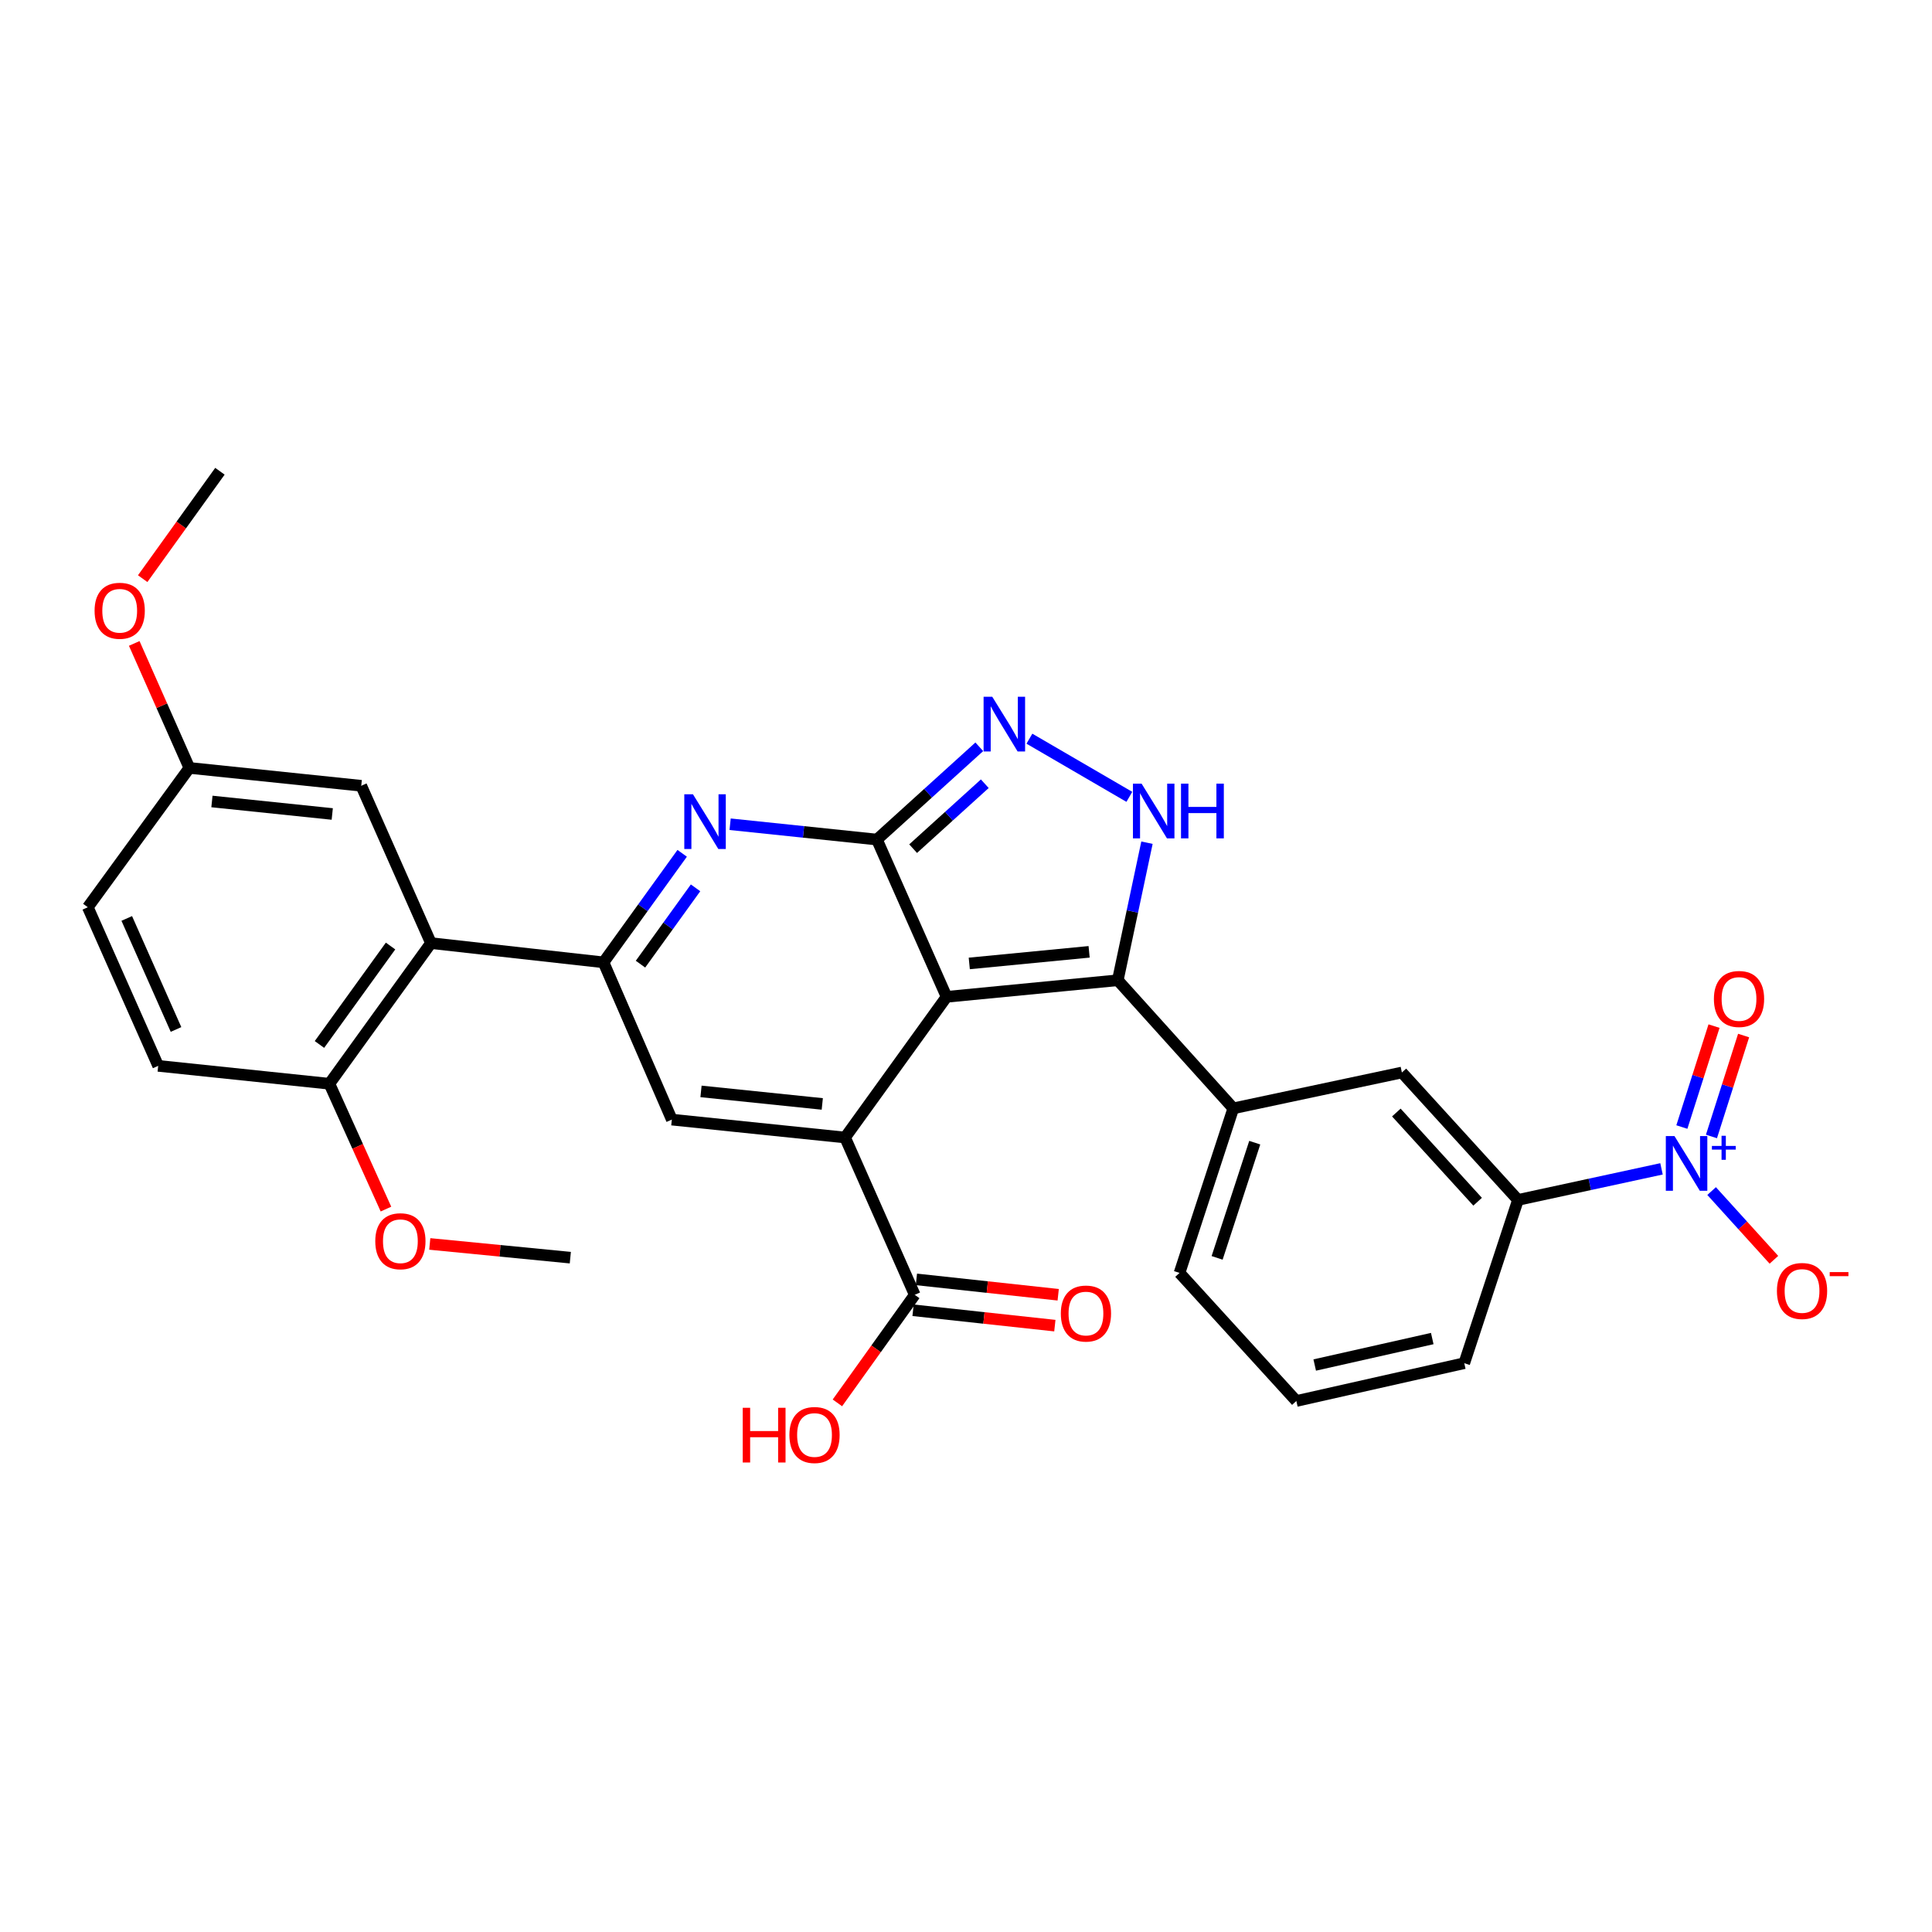 <?xml version='1.0' encoding='iso-8859-1'?>
<svg version='1.1' baseProfile='full'
              xmlns='http://www.w3.org/2000/svg'
                      xmlns:rdkit='http://www.rdkit.org/xml'
                      xmlns:xlink='http://www.w3.org/1999/xlink'
                  xml:space='preserve'
width='1000px' height='1000px' viewBox='0 0 1000 1000'>
<!-- END OF HEADER -->
<rect style='opacity:1.0;fill:#FFFFFF;stroke:none' width='1000' height='1000' x='0' y='0'> </rect>
<path class='bond-0' d='M 489.95,515.958 L 453.893,434.556' style='fill:none;fill-rule:evenodd;stroke:#000000;stroke-width:6px;stroke-linecap:butt;stroke-linejoin:miter;stroke-opacity:1' />
<path class='bond-1' d='M 489.95,515.958 L 437.409,588.77' style='fill:none;fill-rule:evenodd;stroke:#000000;stroke-width:6px;stroke-linecap:butt;stroke-linejoin:miter;stroke-opacity:1' />
<path class='bond-3' d='M 489.95,515.958 L 578.567,507.377' style='fill:none;fill-rule:evenodd;stroke:#000000;stroke-width:6px;stroke-linecap:butt;stroke-linejoin:miter;stroke-opacity:1' />
<path class='bond-3' d='M 501.694,498.672 L 563.725,492.665' style='fill:none;fill-rule:evenodd;stroke:#000000;stroke-width:6px;stroke-linecap:butt;stroke-linejoin:miter;stroke-opacity:1' />
<path class='bond-2' d='M 453.893,434.556 L 415.898,430.59' style='fill:none;fill-rule:evenodd;stroke:#000000;stroke-width:6px;stroke-linecap:butt;stroke-linejoin:miter;stroke-opacity:1' />
<path class='bond-2' d='M 415.898,430.59 L 377.904,426.624' style='fill:none;fill-rule:evenodd;stroke:#0000FF;stroke-width:6px;stroke-linecap:butt;stroke-linejoin:miter;stroke-opacity:1' />
<path class='bond-5' d='M 453.893,434.556 L 480.387,410.548' style='fill:none;fill-rule:evenodd;stroke:#000000;stroke-width:6px;stroke-linecap:butt;stroke-linejoin:miter;stroke-opacity:1' />
<path class='bond-5' d='M 480.387,410.548 L 506.881,386.539' style='fill:none;fill-rule:evenodd;stroke:#0000FF;stroke-width:6px;stroke-linecap:butt;stroke-linejoin:miter;stroke-opacity:1' />
<path class='bond-5' d='M 472.634,439.264 L 491.18,422.458' style='fill:none;fill-rule:evenodd;stroke:#000000;stroke-width:6px;stroke-linecap:butt;stroke-linejoin:miter;stroke-opacity:1' />
<path class='bond-5' d='M 491.18,422.458 L 509.726,405.652' style='fill:none;fill-rule:evenodd;stroke:#0000FF;stroke-width:6px;stroke-linecap:butt;stroke-linejoin:miter;stroke-opacity:1' />
<path class='bond-6' d='M 437.409,588.77 L 347.738,579.51' style='fill:none;fill-rule:evenodd;stroke:#000000;stroke-width:6px;stroke-linecap:butt;stroke-linejoin:miter;stroke-opacity:1' />
<path class='bond-6' d='M 425.609,571.392 L 362.84,564.91' style='fill:none;fill-rule:evenodd;stroke:#000000;stroke-width:6px;stroke-linecap:butt;stroke-linejoin:miter;stroke-opacity:1' />
<path class='bond-10' d='M 437.409,588.77 L 473.466,670.198' style='fill:none;fill-rule:evenodd;stroke:#000000;stroke-width:6px;stroke-linecap:butt;stroke-linejoin:miter;stroke-opacity:1' />
<path class='bond-31' d='M 353.092,441.675 L 332.734,469.891' style='fill:none;fill-rule:evenodd;stroke:#0000FF;stroke-width:6px;stroke-linecap:butt;stroke-linejoin:miter;stroke-opacity:1' />
<path class='bond-31' d='M 332.734,469.891 L 312.377,498.108' style='fill:none;fill-rule:evenodd;stroke:#000000;stroke-width:6px;stroke-linecap:butt;stroke-linejoin:miter;stroke-opacity:1' />
<path class='bond-31' d='M 360.019,459.544 L 345.769,479.295' style='fill:none;fill-rule:evenodd;stroke:#0000FF;stroke-width:6px;stroke-linecap:butt;stroke-linejoin:miter;stroke-opacity:1' />
<path class='bond-31' d='M 345.769,479.295 L 331.519,499.047' style='fill:none;fill-rule:evenodd;stroke:#000000;stroke-width:6px;stroke-linecap:butt;stroke-linejoin:miter;stroke-opacity:1' />
<path class='bond-7' d='M 578.567,507.377 L 586.119,471.776' style='fill:none;fill-rule:evenodd;stroke:#000000;stroke-width:6px;stroke-linecap:butt;stroke-linejoin:miter;stroke-opacity:1' />
<path class='bond-7' d='M 586.119,471.776 L 593.671,436.176' style='fill:none;fill-rule:evenodd;stroke:#0000FF;stroke-width:6px;stroke-linecap:butt;stroke-linejoin:miter;stroke-opacity:1' />
<path class='bond-11' d='M 578.567,507.377 L 638.351,573.679' style='fill:none;fill-rule:evenodd;stroke:#000000;stroke-width:6px;stroke-linecap:butt;stroke-linejoin:miter;stroke-opacity:1' />
<path class='bond-4' d='M 312.377,498.108 L 347.738,579.51' style='fill:none;fill-rule:evenodd;stroke:#000000;stroke-width:6px;stroke-linecap:butt;stroke-linejoin:miter;stroke-opacity:1' />
<path class='bond-9' d='M 312.377,498.108 L 223.064,488.151' style='fill:none;fill-rule:evenodd;stroke:#000000;stroke-width:6px;stroke-linecap:butt;stroke-linejoin:miter;stroke-opacity:1' />
<path class='bond-30' d='M 532.822,382.342 L 584.549,412.445' style='fill:none;fill-rule:evenodd;stroke:#0000FF;stroke-width:6px;stroke-linecap:butt;stroke-linejoin:miter;stroke-opacity:1' />
<path class='bond-8' d='M 859.994,604.998 L 822.85,613.038' style='fill:none;fill-rule:evenodd;stroke:#0000FF;stroke-width:6px;stroke-linecap:butt;stroke-linejoin:miter;stroke-opacity:1' />
<path class='bond-8' d='M 822.85,613.038 L 785.706,621.077' style='fill:none;fill-rule:evenodd;stroke:#000000;stroke-width:6px;stroke-linecap:butt;stroke-linejoin:miter;stroke-opacity:1' />
<path class='bond-14' d='M 885.931,616.494 L 902.052,634.279' style='fill:none;fill-rule:evenodd;stroke:#0000FF;stroke-width:6px;stroke-linecap:butt;stroke-linejoin:miter;stroke-opacity:1' />
<path class='bond-14' d='M 902.052,634.279 L 918.172,652.064' style='fill:none;fill-rule:evenodd;stroke:#FF0000;stroke-width:6px;stroke-linecap:butt;stroke-linejoin:miter;stroke-opacity:1' />
<path class='bond-16' d='M 885.847,588.235 L 894.169,562.112' style='fill:none;fill-rule:evenodd;stroke:#0000FF;stroke-width:6px;stroke-linecap:butt;stroke-linejoin:miter;stroke-opacity:1' />
<path class='bond-16' d='M 894.169,562.112 L 902.492,535.99' style='fill:none;fill-rule:evenodd;stroke:#FF0000;stroke-width:6px;stroke-linecap:butt;stroke-linejoin:miter;stroke-opacity:1' />
<path class='bond-16' d='M 870.532,583.355 L 878.854,557.233' style='fill:none;fill-rule:evenodd;stroke:#0000FF;stroke-width:6px;stroke-linecap:butt;stroke-linejoin:miter;stroke-opacity:1' />
<path class='bond-16' d='M 878.854,557.233 L 887.177,531.111' style='fill:none;fill-rule:evenodd;stroke:#FF0000;stroke-width:6px;stroke-linecap:butt;stroke-linejoin:miter;stroke-opacity:1' />
<path class='bond-15' d='M 223.064,488.151 L 170.495,560.945' style='fill:none;fill-rule:evenodd;stroke:#000000;stroke-width:6px;stroke-linecap:butt;stroke-linejoin:miter;stroke-opacity:1' />
<path class='bond-15' d='M 202.148,489.66 L 165.35,540.616' style='fill:none;fill-rule:evenodd;stroke:#000000;stroke-width:6px;stroke-linecap:butt;stroke-linejoin:miter;stroke-opacity:1' />
<path class='bond-17' d='M 223.064,488.151 L 186.979,406.714' style='fill:none;fill-rule:evenodd;stroke:#000000;stroke-width:6px;stroke-linecap:butt;stroke-linejoin:miter;stroke-opacity:1' />
<path class='bond-18' d='M 472.6,678.188 L 509.294,682.167' style='fill:none;fill-rule:evenodd;stroke:#000000;stroke-width:6px;stroke-linecap:butt;stroke-linejoin:miter;stroke-opacity:1' />
<path class='bond-18' d='M 509.294,682.167 L 545.989,686.145' style='fill:none;fill-rule:evenodd;stroke:#FF0000;stroke-width:6px;stroke-linecap:butt;stroke-linejoin:miter;stroke-opacity:1' />
<path class='bond-18' d='M 474.333,662.208 L 511.027,666.187' style='fill:none;fill-rule:evenodd;stroke:#000000;stroke-width:6px;stroke-linecap:butt;stroke-linejoin:miter;stroke-opacity:1' />
<path class='bond-18' d='M 511.027,666.187 L 547.721,670.166' style='fill:none;fill-rule:evenodd;stroke:#FF0000;stroke-width:6px;stroke-linecap:butt;stroke-linejoin:miter;stroke-opacity:1' />
<path class='bond-21' d='M 473.466,670.198 L 453.453,698.16' style='fill:none;fill-rule:evenodd;stroke:#000000;stroke-width:6px;stroke-linecap:butt;stroke-linejoin:miter;stroke-opacity:1' />
<path class='bond-21' d='M 453.453,698.16 L 433.439,726.122' style='fill:none;fill-rule:evenodd;stroke:#FF0000;stroke-width:6px;stroke-linecap:butt;stroke-linejoin:miter;stroke-opacity:1' />
<path class='bond-13' d='M 638.351,573.679 L 725.61,555.123' style='fill:none;fill-rule:evenodd;stroke:#000000;stroke-width:6px;stroke-linecap:butt;stroke-linejoin:miter;stroke-opacity:1' />
<path class='bond-24' d='M 638.351,573.679 L 610.526,658.858' style='fill:none;fill-rule:evenodd;stroke:#000000;stroke-width:6px;stroke-linecap:butt;stroke-linejoin:miter;stroke-opacity:1' />
<path class='bond-24' d='M 649.456,591.446 L 629.979,651.072' style='fill:none;fill-rule:evenodd;stroke:#000000;stroke-width:6px;stroke-linecap:butt;stroke-linejoin:miter;stroke-opacity:1' />
<path class='bond-12' d='M 785.706,621.077 L 725.61,555.123' style='fill:none;fill-rule:evenodd;stroke:#000000;stroke-width:6px;stroke-linecap:butt;stroke-linejoin:miter;stroke-opacity:1' />
<path class='bond-12' d='M 764.811,622.009 L 722.744,575.842' style='fill:none;fill-rule:evenodd;stroke:#000000;stroke-width:6px;stroke-linecap:butt;stroke-linejoin:miter;stroke-opacity:1' />
<path class='bond-32' d='M 785.706,621.077 L 757.9,705.577' style='fill:none;fill-rule:evenodd;stroke:#000000;stroke-width:6px;stroke-linecap:butt;stroke-linejoin:miter;stroke-opacity:1' />
<path class='bond-19' d='M 170.495,560.945 L 81.878,551.685' style='fill:none;fill-rule:evenodd;stroke:#000000;stroke-width:6px;stroke-linecap:butt;stroke-linejoin:miter;stroke-opacity:1' />
<path class='bond-23' d='M 170.495,560.945 L 185.133,593.383' style='fill:none;fill-rule:evenodd;stroke:#000000;stroke-width:6px;stroke-linecap:butt;stroke-linejoin:miter;stroke-opacity:1' />
<path class='bond-23' d='M 185.133,593.383 L 199.771,625.82' style='fill:none;fill-rule:evenodd;stroke:#FF0000;stroke-width:6px;stroke-linecap:butt;stroke-linejoin:miter;stroke-opacity:1' />
<path class='bond-20' d='M 186.979,406.714 L 98.014,397.472' style='fill:none;fill-rule:evenodd;stroke:#000000;stroke-width:6px;stroke-linecap:butt;stroke-linejoin:miter;stroke-opacity:1' />
<path class='bond-20' d='M 171.974,421.315 L 109.698,414.845' style='fill:none;fill-rule:evenodd;stroke:#000000;stroke-width:6px;stroke-linecap:butt;stroke-linejoin:miter;stroke-opacity:1' />
<path class='bond-33' d='M 81.878,551.685 L 45.455,469.587' style='fill:none;fill-rule:evenodd;stroke:#000000;stroke-width:6px;stroke-linecap:butt;stroke-linejoin:miter;stroke-opacity:1' />
<path class='bond-33' d='M 91.107,532.852 L 65.61,475.383' style='fill:none;fill-rule:evenodd;stroke:#000000;stroke-width:6px;stroke-linecap:butt;stroke-linejoin:miter;stroke-opacity:1' />
<path class='bond-22' d='M 98.014,397.472 L 45.455,469.587' style='fill:none;fill-rule:evenodd;stroke:#000000;stroke-width:6px;stroke-linecap:butt;stroke-linejoin:miter;stroke-opacity:1' />
<path class='bond-25' d='M 98.014,397.472 L 83.746,365.255' style='fill:none;fill-rule:evenodd;stroke:#000000;stroke-width:6px;stroke-linecap:butt;stroke-linejoin:miter;stroke-opacity:1' />
<path class='bond-25' d='M 83.746,365.255 L 69.479,333.038' style='fill:none;fill-rule:evenodd;stroke:#FF0000;stroke-width:6px;stroke-linecap:butt;stroke-linejoin:miter;stroke-opacity:1' />
<path class='bond-28' d='M 222.45,643.859 L 258.823,647.412' style='fill:none;fill-rule:evenodd;stroke:#FF0000;stroke-width:6px;stroke-linecap:butt;stroke-linejoin:miter;stroke-opacity:1' />
<path class='bond-28' d='M 258.823,647.412 L 295.197,650.964' style='fill:none;fill-rule:evenodd;stroke:#000000;stroke-width:6px;stroke-linecap:butt;stroke-linejoin:miter;stroke-opacity:1' />
<path class='bond-27' d='M 610.526,658.858 L 670.988,725.151' style='fill:none;fill-rule:evenodd;stroke:#000000;stroke-width:6px;stroke-linecap:butt;stroke-linejoin:miter;stroke-opacity:1' />
<path class='bond-29' d='M 73.851,299.511 L 93.84,271.715' style='fill:none;fill-rule:evenodd;stroke:#FF0000;stroke-width:6px;stroke-linecap:butt;stroke-linejoin:miter;stroke-opacity:1' />
<path class='bond-29' d='M 93.84,271.715 L 113.828,243.919' style='fill:none;fill-rule:evenodd;stroke:#000000;stroke-width:6px;stroke-linecap:butt;stroke-linejoin:miter;stroke-opacity:1' />
<path class='bond-26' d='M 757.9,705.577 L 670.988,725.151' style='fill:none;fill-rule:evenodd;stroke:#000000;stroke-width:6px;stroke-linecap:butt;stroke-linejoin:miter;stroke-opacity:1' />
<path class='bond-26' d='M 741.331,692.833 L 680.493,706.534' style='fill:none;fill-rule:evenodd;stroke:#000000;stroke-width:6px;stroke-linecap:butt;stroke-linejoin:miter;stroke-opacity:1' />
<path  class='atom-3' d='M 358.667 411.109
L 367.947 426.109
Q 368.867 427.589, 370.347 430.269
Q 371.827 432.949, 371.907 433.109
L 371.907 411.109
L 375.667 411.109
L 375.667 439.429
L 371.787 439.429
L 361.827 423.029
Q 360.667 421.109, 359.427 418.909
Q 358.227 416.709, 357.867 416.029
L 357.867 439.429
L 354.187 439.429
L 354.187 411.109
L 358.667 411.109
' fill='#0000FF'/>
<path  class='atom-6' d='M 513.586 360.63
L 522.866 375.63
Q 523.786 377.11, 525.266 379.79
Q 526.746 382.47, 526.826 382.63
L 526.826 360.63
L 530.586 360.63
L 530.586 388.95
L 526.706 388.95
L 516.746 372.55
Q 515.586 370.63, 514.346 368.43
Q 513.146 366.23, 512.786 365.55
L 512.786 388.95
L 509.106 388.95
L 509.106 360.63
L 513.586 360.63
' fill='#0000FF'/>
<path  class='atom-8' d='M 590.89 405.618
L 600.17 420.618
Q 601.09 422.098, 602.57 424.778
Q 604.05 427.458, 604.13 427.618
L 604.13 405.618
L 607.89 405.618
L 607.89 433.938
L 604.01 433.938
L 594.05 417.538
Q 592.89 415.618, 591.65 413.418
Q 590.45 411.218, 590.09 410.538
L 590.09 433.938
L 586.41 433.938
L 586.41 405.618
L 590.89 405.618
' fill='#0000FF'/>
<path  class='atom-8' d='M 611.29 405.618
L 615.13 405.618
L 615.13 417.658
L 629.61 417.658
L 629.61 405.618
L 633.45 405.618
L 633.45 433.938
L 629.61 433.938
L 629.61 420.858
L 615.13 420.858
L 615.13 433.938
L 611.29 433.938
L 611.29 405.618
' fill='#0000FF'/>
<path  class='atom-9' d='M 866.706 588.031
L 875.986 603.031
Q 876.906 604.511, 878.386 607.191
Q 879.866 609.871, 879.946 610.031
L 879.946 588.031
L 883.706 588.031
L 883.706 616.351
L 879.826 616.351
L 869.866 599.951
Q 868.706 598.031, 867.466 595.831
Q 866.266 593.631, 865.906 592.951
L 865.906 616.351
L 862.226 616.351
L 862.226 588.031
L 866.706 588.031
' fill='#0000FF'/>
<path  class='atom-9' d='M 886.082 593.135
L 891.072 593.135
L 891.072 587.882
L 893.289 587.882
L 893.289 593.135
L 898.411 593.135
L 898.411 595.036
L 893.289 595.036
L 893.289 600.316
L 891.072 600.316
L 891.072 595.036
L 886.082 595.036
L 886.082 593.135
' fill='#0000FF'/>
<path  class='atom-15' d='M 919.732 668.207
Q 919.732 661.407, 923.092 657.607
Q 926.452 653.807, 932.732 653.807
Q 939.012 653.807, 942.372 657.607
Q 945.732 661.407, 945.732 668.207
Q 945.732 675.087, 942.332 679.007
Q 938.932 682.887, 932.732 682.887
Q 926.492 682.887, 923.092 679.007
Q 919.732 675.127, 919.732 668.207
M 932.732 679.687
Q 937.052 679.687, 939.372 676.807
Q 941.732 673.887, 941.732 668.207
Q 941.732 662.647, 939.372 659.847
Q 937.052 657.007, 932.732 657.007
Q 928.412 657.007, 926.052 659.807
Q 923.732 662.607, 923.732 668.207
Q 923.732 673.927, 926.052 676.807
Q 928.412 679.687, 932.732 679.687
' fill='#FF0000'/>
<path  class='atom-15' d='M 947.052 658.429
L 956.74 658.429
L 956.74 660.541
L 947.052 660.541
L 947.052 658.429
' fill='#FF0000'/>
<path  class='atom-17' d='M 887.112 517.065
Q 887.112 510.265, 890.472 506.465
Q 893.832 502.665, 900.112 502.665
Q 906.392 502.665, 909.752 506.465
Q 913.112 510.265, 913.112 517.065
Q 913.112 523.945, 909.712 527.865
Q 906.312 531.745, 900.112 531.745
Q 893.872 531.745, 890.472 527.865
Q 887.112 523.985, 887.112 517.065
M 900.112 528.545
Q 904.432 528.545, 906.752 525.665
Q 909.112 522.745, 909.112 517.065
Q 909.112 511.505, 906.752 508.705
Q 904.432 505.865, 900.112 505.865
Q 895.792 505.865, 893.432 508.665
Q 891.112 511.465, 891.112 517.065
Q 891.112 522.785, 893.432 525.665
Q 895.792 528.545, 900.112 528.545
' fill='#FF0000'/>
<path  class='atom-19' d='M 549.083 679.886
Q 549.083 673.086, 552.443 669.286
Q 555.803 665.486, 562.083 665.486
Q 568.363 665.486, 571.723 669.286
Q 575.083 673.086, 575.083 679.886
Q 575.083 686.766, 571.683 690.686
Q 568.283 694.566, 562.083 694.566
Q 555.843 694.566, 552.443 690.686
Q 549.083 686.806, 549.083 679.886
M 562.083 691.366
Q 566.403 691.366, 568.723 688.486
Q 571.083 685.566, 571.083 679.886
Q 571.083 674.326, 568.723 671.526
Q 566.403 668.686, 562.083 668.686
Q 557.763 668.686, 555.403 671.486
Q 553.083 674.286, 553.083 679.886
Q 553.083 685.606, 555.403 688.486
Q 557.763 691.366, 562.083 691.366
' fill='#FF0000'/>
<path  class='atom-22' d='M 384.434 728.671
L 388.274 728.671
L 388.274 740.711
L 402.754 740.711
L 402.754 728.671
L 406.594 728.671
L 406.594 756.991
L 402.754 756.991
L 402.754 743.911
L 388.274 743.911
L 388.274 756.991
L 384.434 756.991
L 384.434 728.671
' fill='#FF0000'/>
<path  class='atom-22' d='M 408.594 742.751
Q 408.594 735.951, 411.954 732.151
Q 415.314 728.351, 421.594 728.351
Q 427.874 728.351, 431.234 732.151
Q 434.594 735.951, 434.594 742.751
Q 434.594 749.631, 431.194 753.551
Q 427.794 757.431, 421.594 757.431
Q 415.354 757.431, 411.954 753.551
Q 408.594 749.671, 408.594 742.751
M 421.594 754.231
Q 425.914 754.231, 428.234 751.351
Q 430.594 748.431, 430.594 742.751
Q 430.594 737.191, 428.234 734.391
Q 425.914 731.551, 421.594 731.551
Q 417.274 731.551, 414.914 734.351
Q 412.594 737.151, 412.594 742.751
Q 412.594 748.471, 414.914 751.351
Q 417.274 754.231, 421.594 754.231
' fill='#FF0000'/>
<path  class='atom-24' d='M 194.24 642.454
Q 194.24 635.654, 197.6 631.854
Q 200.96 628.054, 207.24 628.054
Q 213.52 628.054, 216.88 631.854
Q 220.24 635.654, 220.24 642.454
Q 220.24 649.334, 216.84 653.254
Q 213.44 657.134, 207.24 657.134
Q 201 657.134, 197.6 653.254
Q 194.24 649.374, 194.24 642.454
M 207.24 653.934
Q 211.56 653.934, 213.88 651.054
Q 216.24 648.134, 216.24 642.454
Q 216.24 636.894, 213.88 634.094
Q 211.56 631.254, 207.24 631.254
Q 202.92 631.254, 200.56 634.054
Q 198.24 636.854, 198.24 642.454
Q 198.24 648.174, 200.56 651.054
Q 202.92 653.934, 207.24 653.934
' fill='#FF0000'/>
<path  class='atom-26' d='M 48.956 316.132
Q 48.956 309.332, 52.316 305.532
Q 55.676 301.732, 61.956 301.732
Q 68.236 301.732, 71.596 305.532
Q 74.956 309.332, 74.956 316.132
Q 74.956 323.012, 71.556 326.932
Q 68.156 330.812, 61.956 330.812
Q 55.716 330.812, 52.316 326.932
Q 48.956 323.052, 48.956 316.132
M 61.956 327.612
Q 66.276 327.612, 68.596 324.732
Q 70.956 321.812, 70.956 316.132
Q 70.956 310.572, 68.596 307.772
Q 66.276 304.932, 61.956 304.932
Q 57.636 304.932, 55.276 307.732
Q 52.956 310.532, 52.956 316.132
Q 52.956 321.852, 55.276 324.732
Q 57.636 327.612, 61.956 327.612
' fill='#FF0000'/>
</svg>
